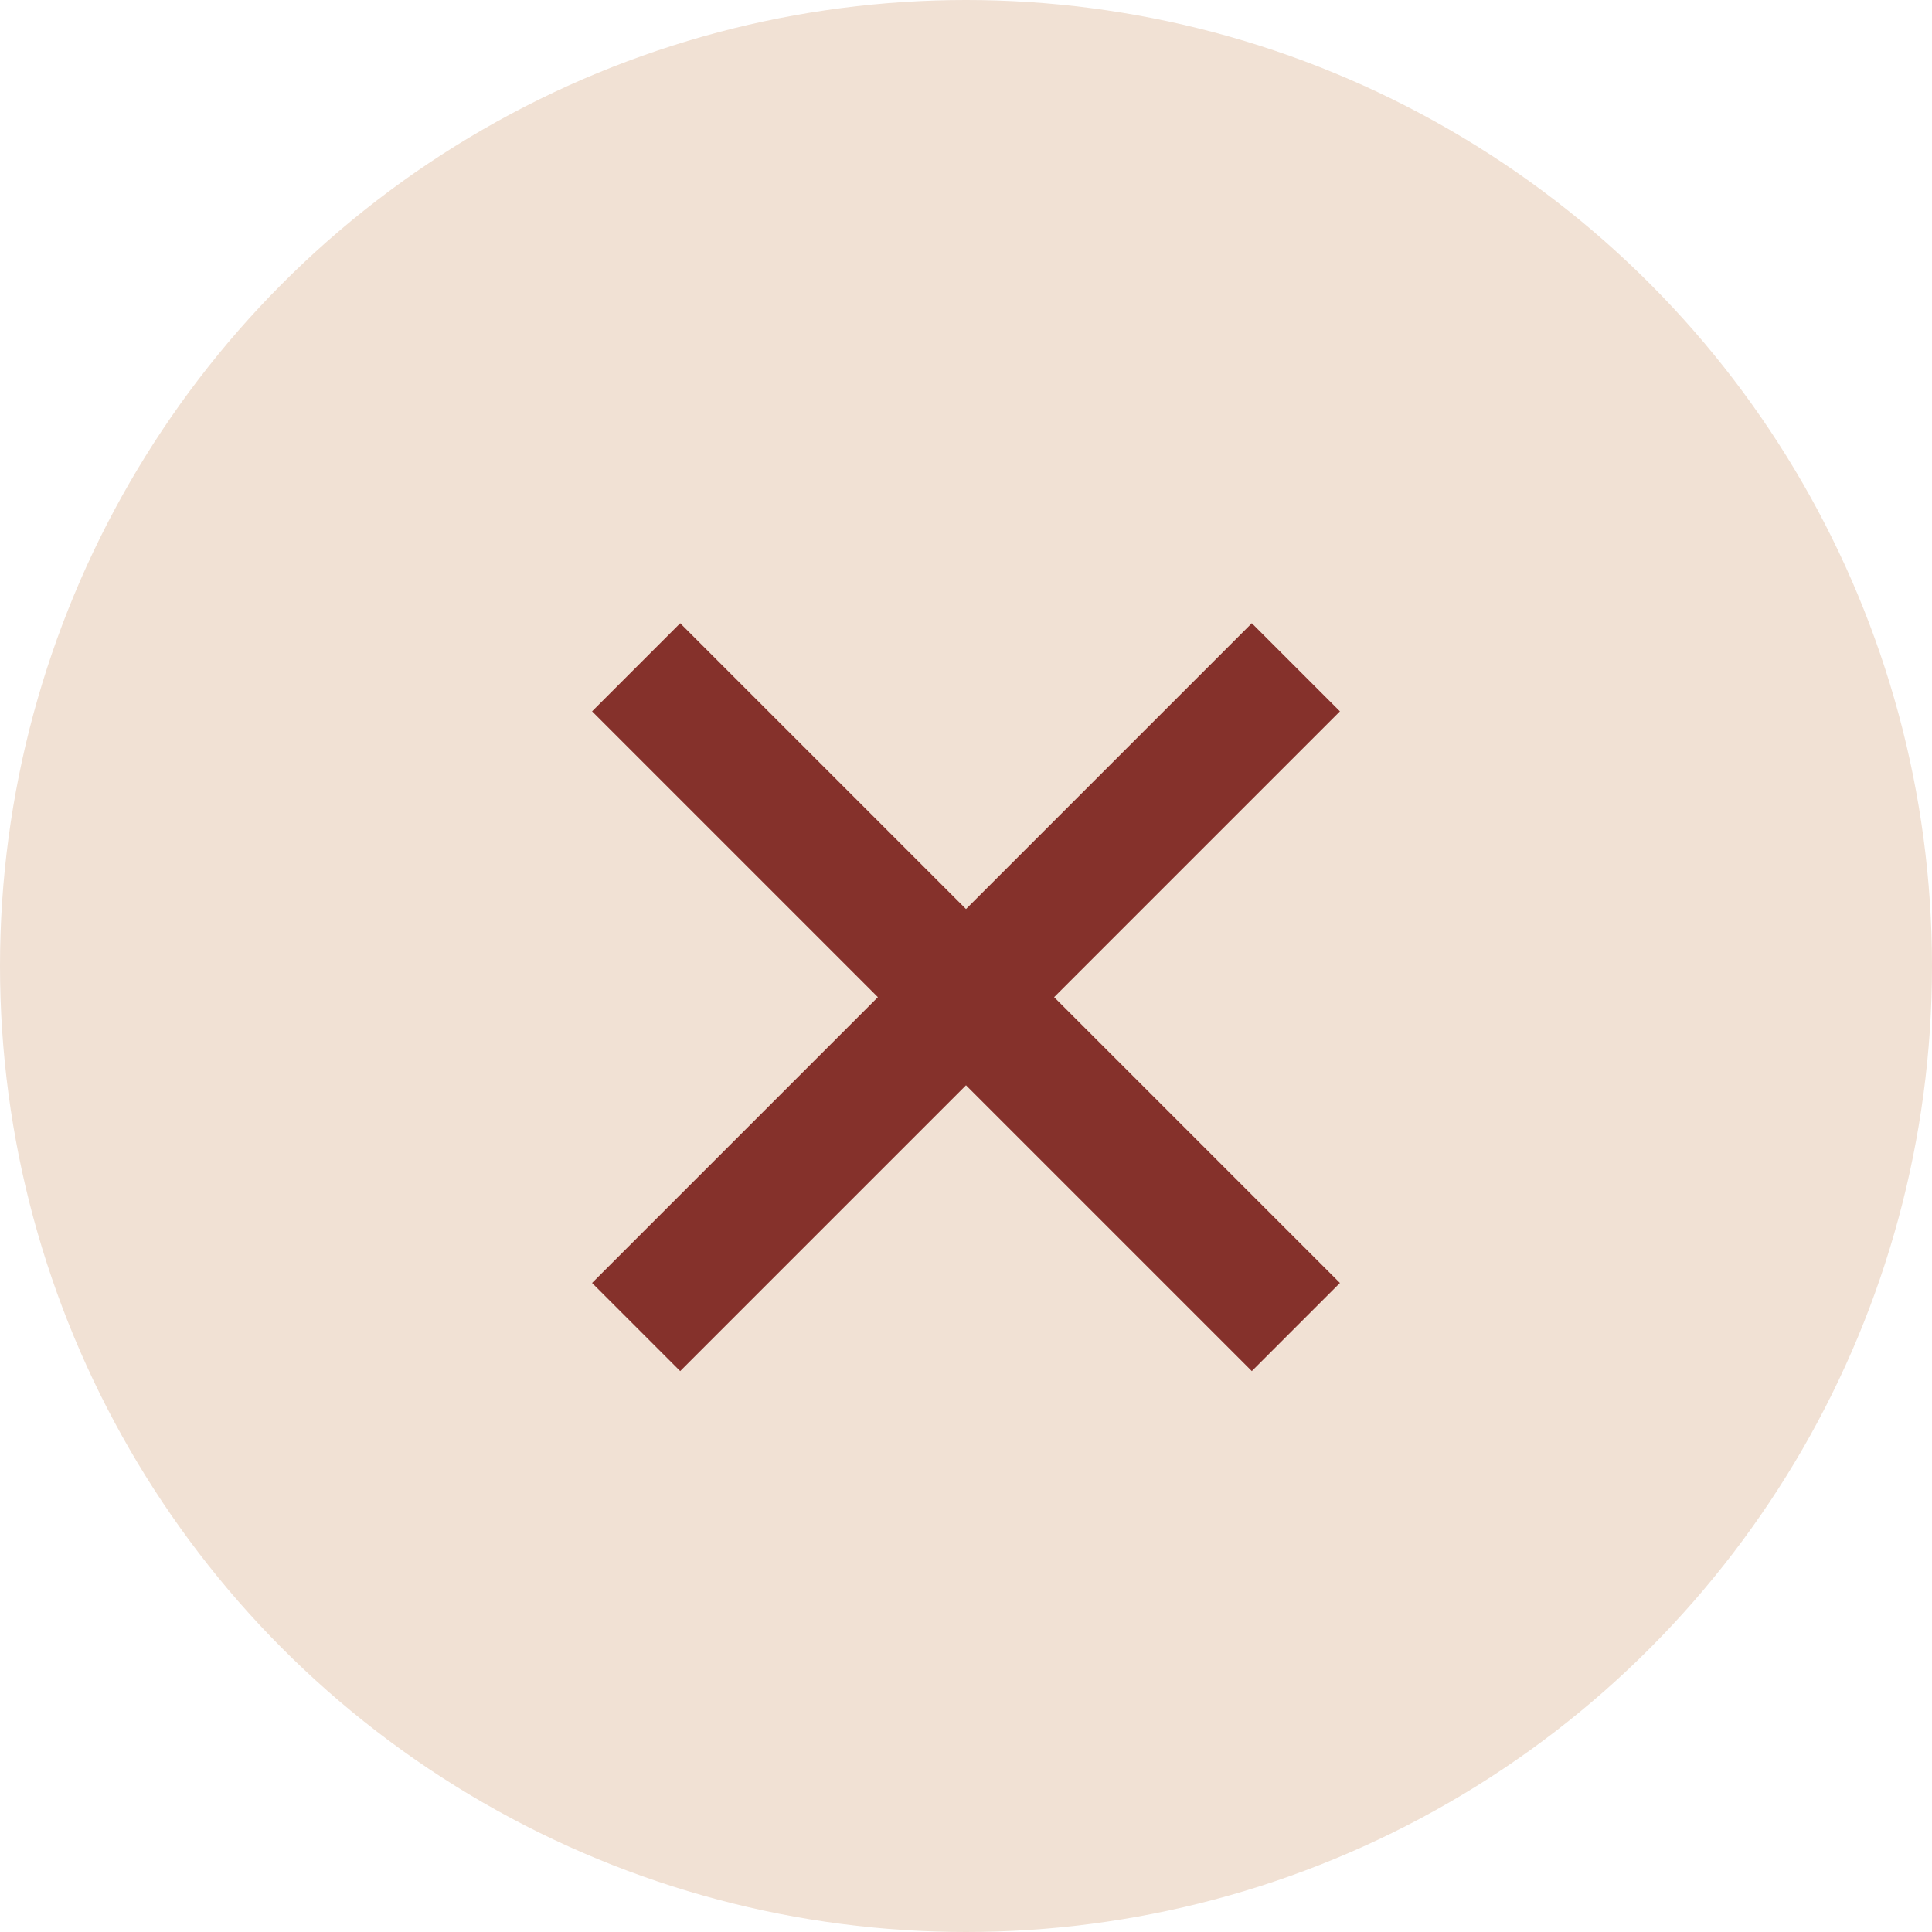 <svg width="31" height="31" viewBox="0 0 31 31" fill="none" xmlns="http://www.w3.org/2000/svg">
    <circle cx="15.5" cy="15.5" r="15.5" fill="#f1e1d4"/>
    <path d="M9.5 11.414 10.914 10l4.586 4.586L20.086 10l1.414 1.414L16.914 16l4.586 4.586L20.086 22 15.5 17.414 10.914 22 9.5 20.586 14.086 16 9.5 11.414z" fill="#85312B"/>
</svg>